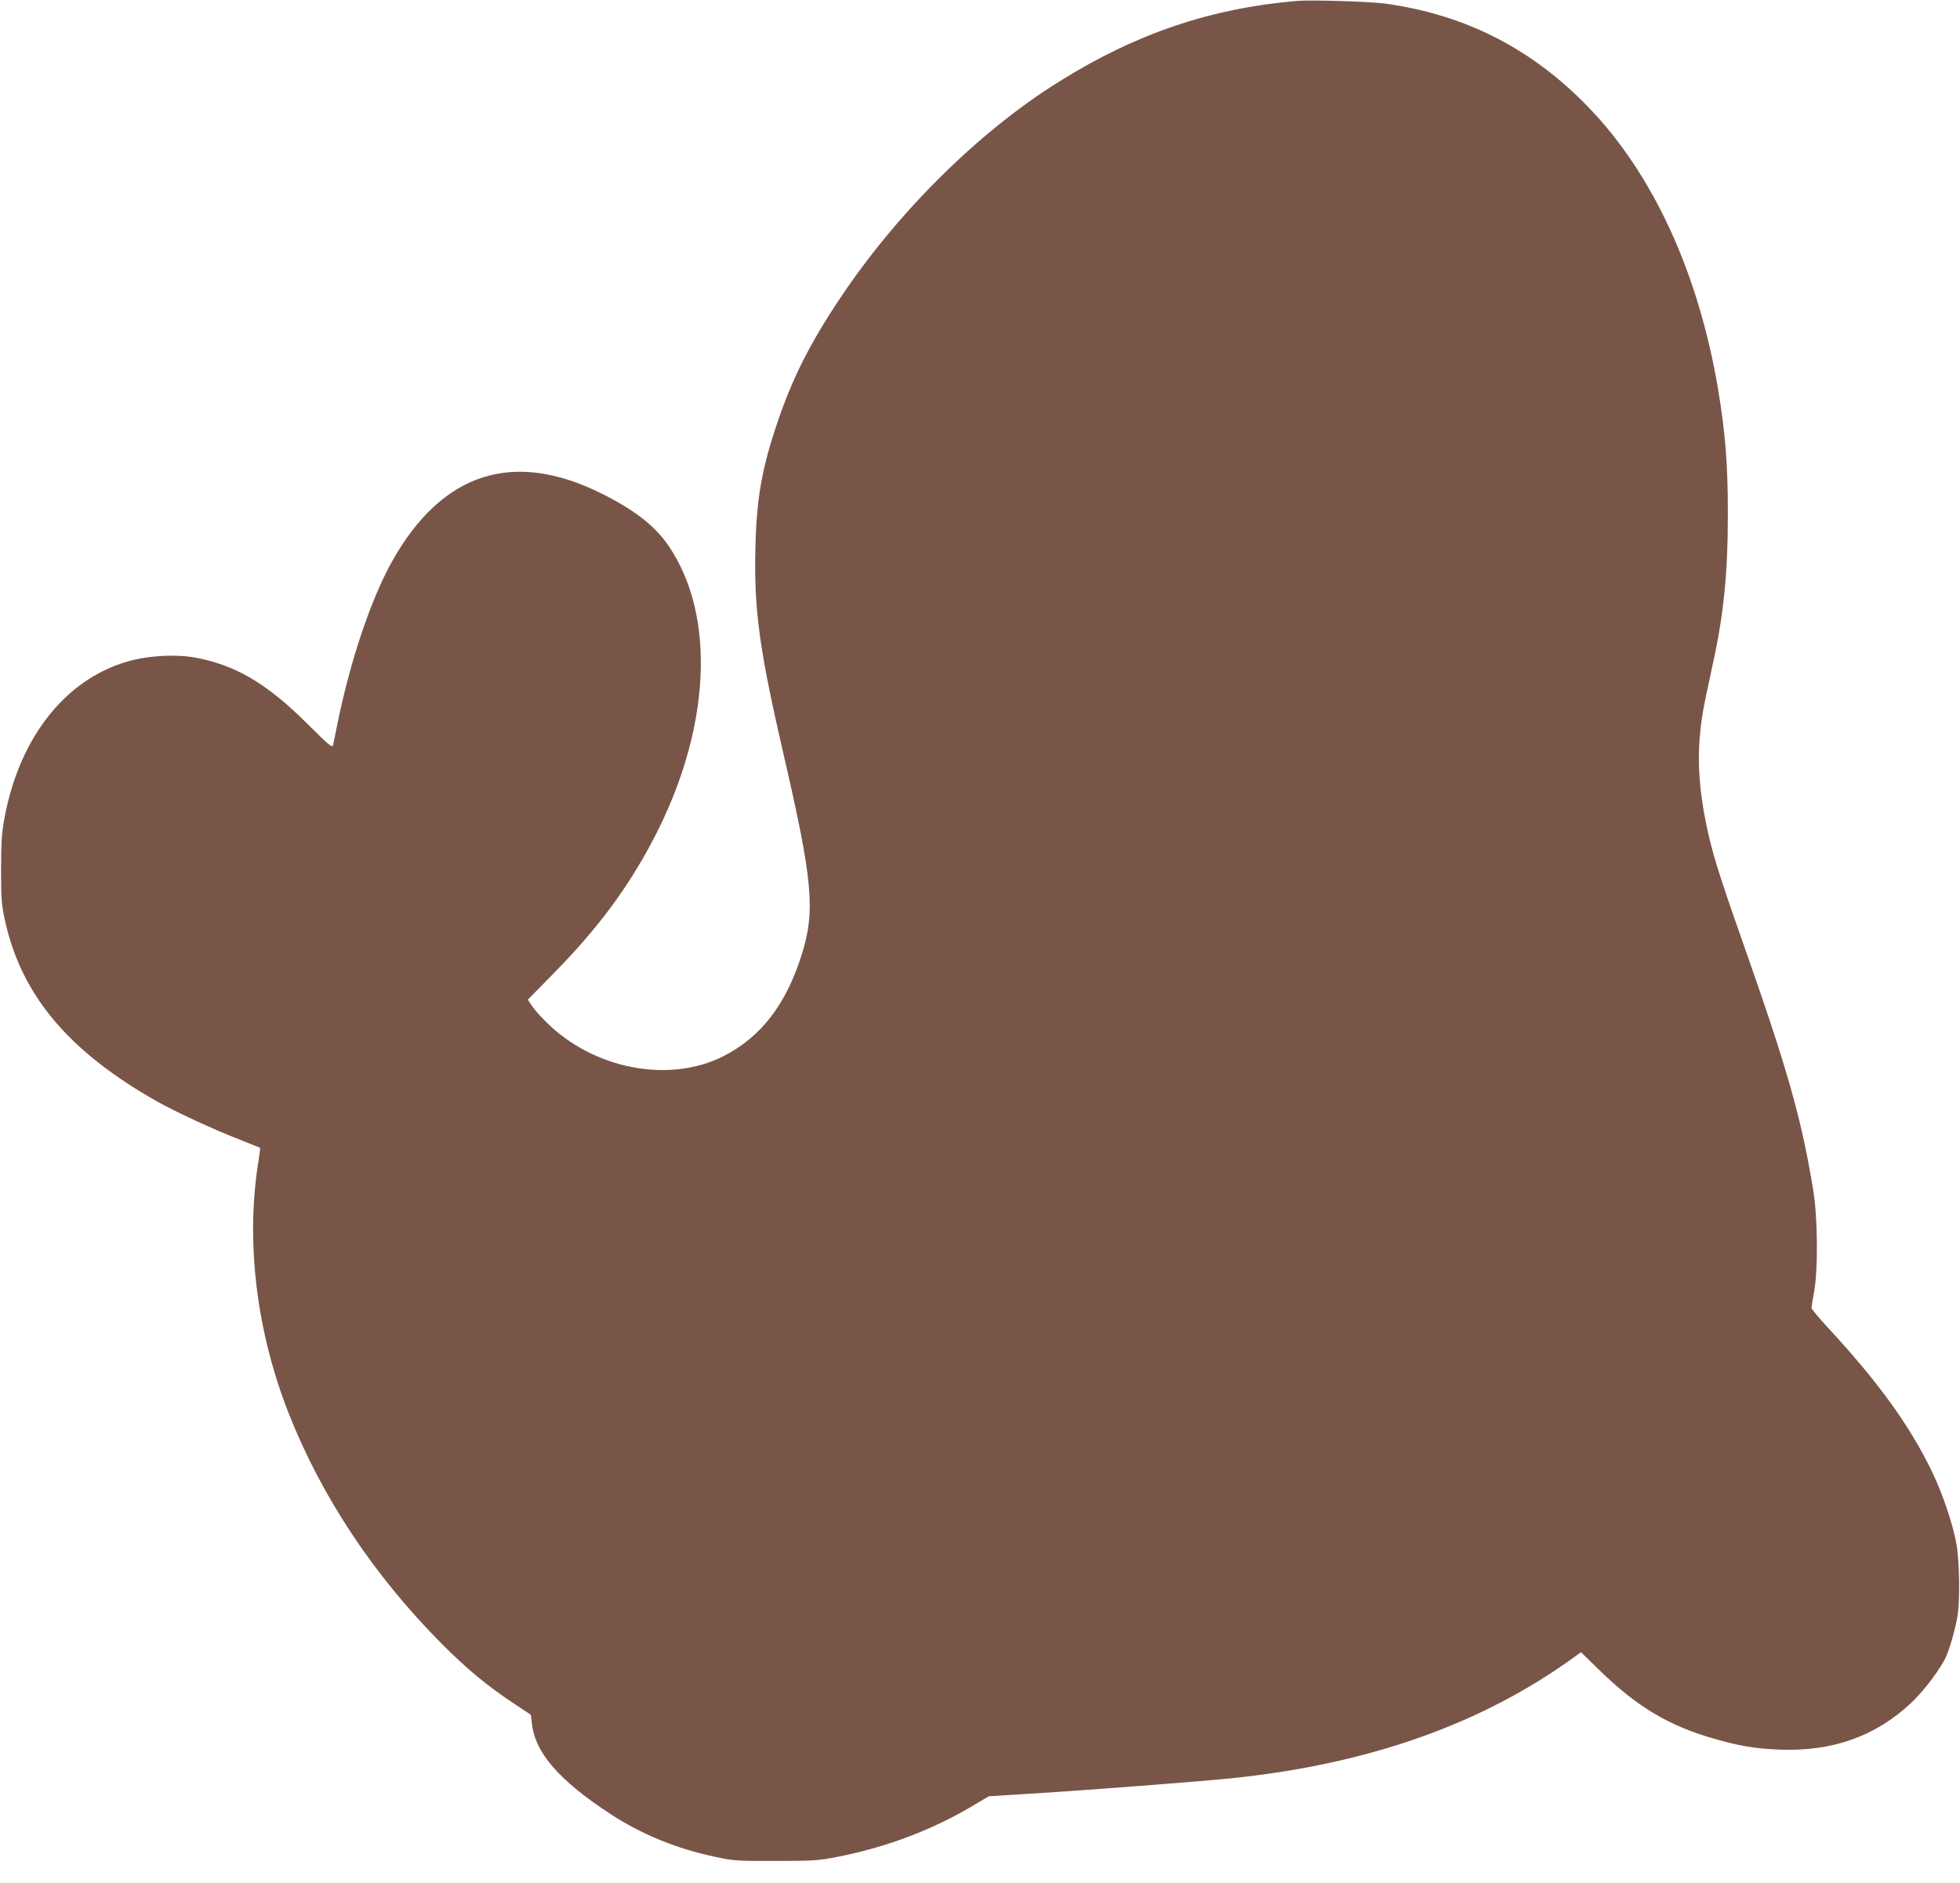 <?xml version="1.0" standalone="no"?>
<!DOCTYPE svg PUBLIC "-//W3C//DTD SVG 20010904//EN"
 "http://www.w3.org/TR/2001/REC-SVG-20010904/DTD/svg10.dtd">
<svg version="1.0" xmlns="http://www.w3.org/2000/svg"
 width="1280pt" height="1230pt" viewBox="0 0 1280 1230"
 preserveAspectRatio="xMidYMid meet">
<g transform="translate(0,1230) scale(0.1,-0.1)"
fill="#795548" stroke="none">
<path d="M8470 12294 c-562 -48 -1048 -212 -1547 -523 -526 -326 -1061 -855
-1438 -1421 -199 -298 -313 -526 -410 -815 -101 -300 -135 -494 -142 -823 -9
-400 27 -660 186 -1347 187 -809 206 -1010 120 -1289 -102 -333 -268 -549
-516 -675 -356 -179 -850 -83 -1158 226 -37 36 -78 83 -92 105 l-26 39 164
167 c290 294 487 559 654 877 376 715 415 1458 102 1919 -88 130 -221 234
-435 341 -578 289 -1041 142 -1368 -435 -141 -251 -278 -657 -363 -1080 -12
-58 -23 -115 -26 -127 -5 -19 -26 -1 -163 135 -269 269 -476 391 -747 439
-111 19 -273 12 -393 -17 -428 -104 -745 -494 -844 -1039 -17 -95 -21 -155
-21 -331 0 -193 3 -227 25 -330 107 -490 417 -858 994 -1184 123 -69 374 -185
544 -251 69 -27 126 -50 128 -51 2 -1 -3 -47 -12 -101 -82 -519 -10 -1105 201
-1638 215 -544 555 -1055 998 -1501 164 -165 300 -277 471 -390 l111 -74 6
-52 c20 -195 176 -375 517 -598 202 -131 428 -224 679 -277 120 -26 139 -28
396 -27 251 0 280 2 406 27 322 63 627 179 895 341 l91 54 269 17 c324 19
1100 79 1309 100 903 92 1648 356 2255 799 l35 25 125 -122 c241 -234 448
-358 741 -442 167 -48 271 -66 429 -72 345 -14 627 86 860 304 74 70 165 186
215 275 29 51 67 176 87 283 19 102 16 368 -6 485 -23 129 -93 333 -160 471
-145 299 -350 583 -675 934 -61 66 -111 126 -111 132 0 7 8 55 17 105 27 145
24 490 -6 668 -77 470 -171 798 -460 1617 -159 452 -203 594 -241 783 -41 205
-54 383 -40 551 12 135 20 180 84 474 74 336 100 603 100 995 0 320 -17 526
-64 809 -128 758 -424 1403 -845 1839 -369 383 -803 605 -1325 678 -101 14
-487 26 -580 18z"/>
</g>
</svg>
